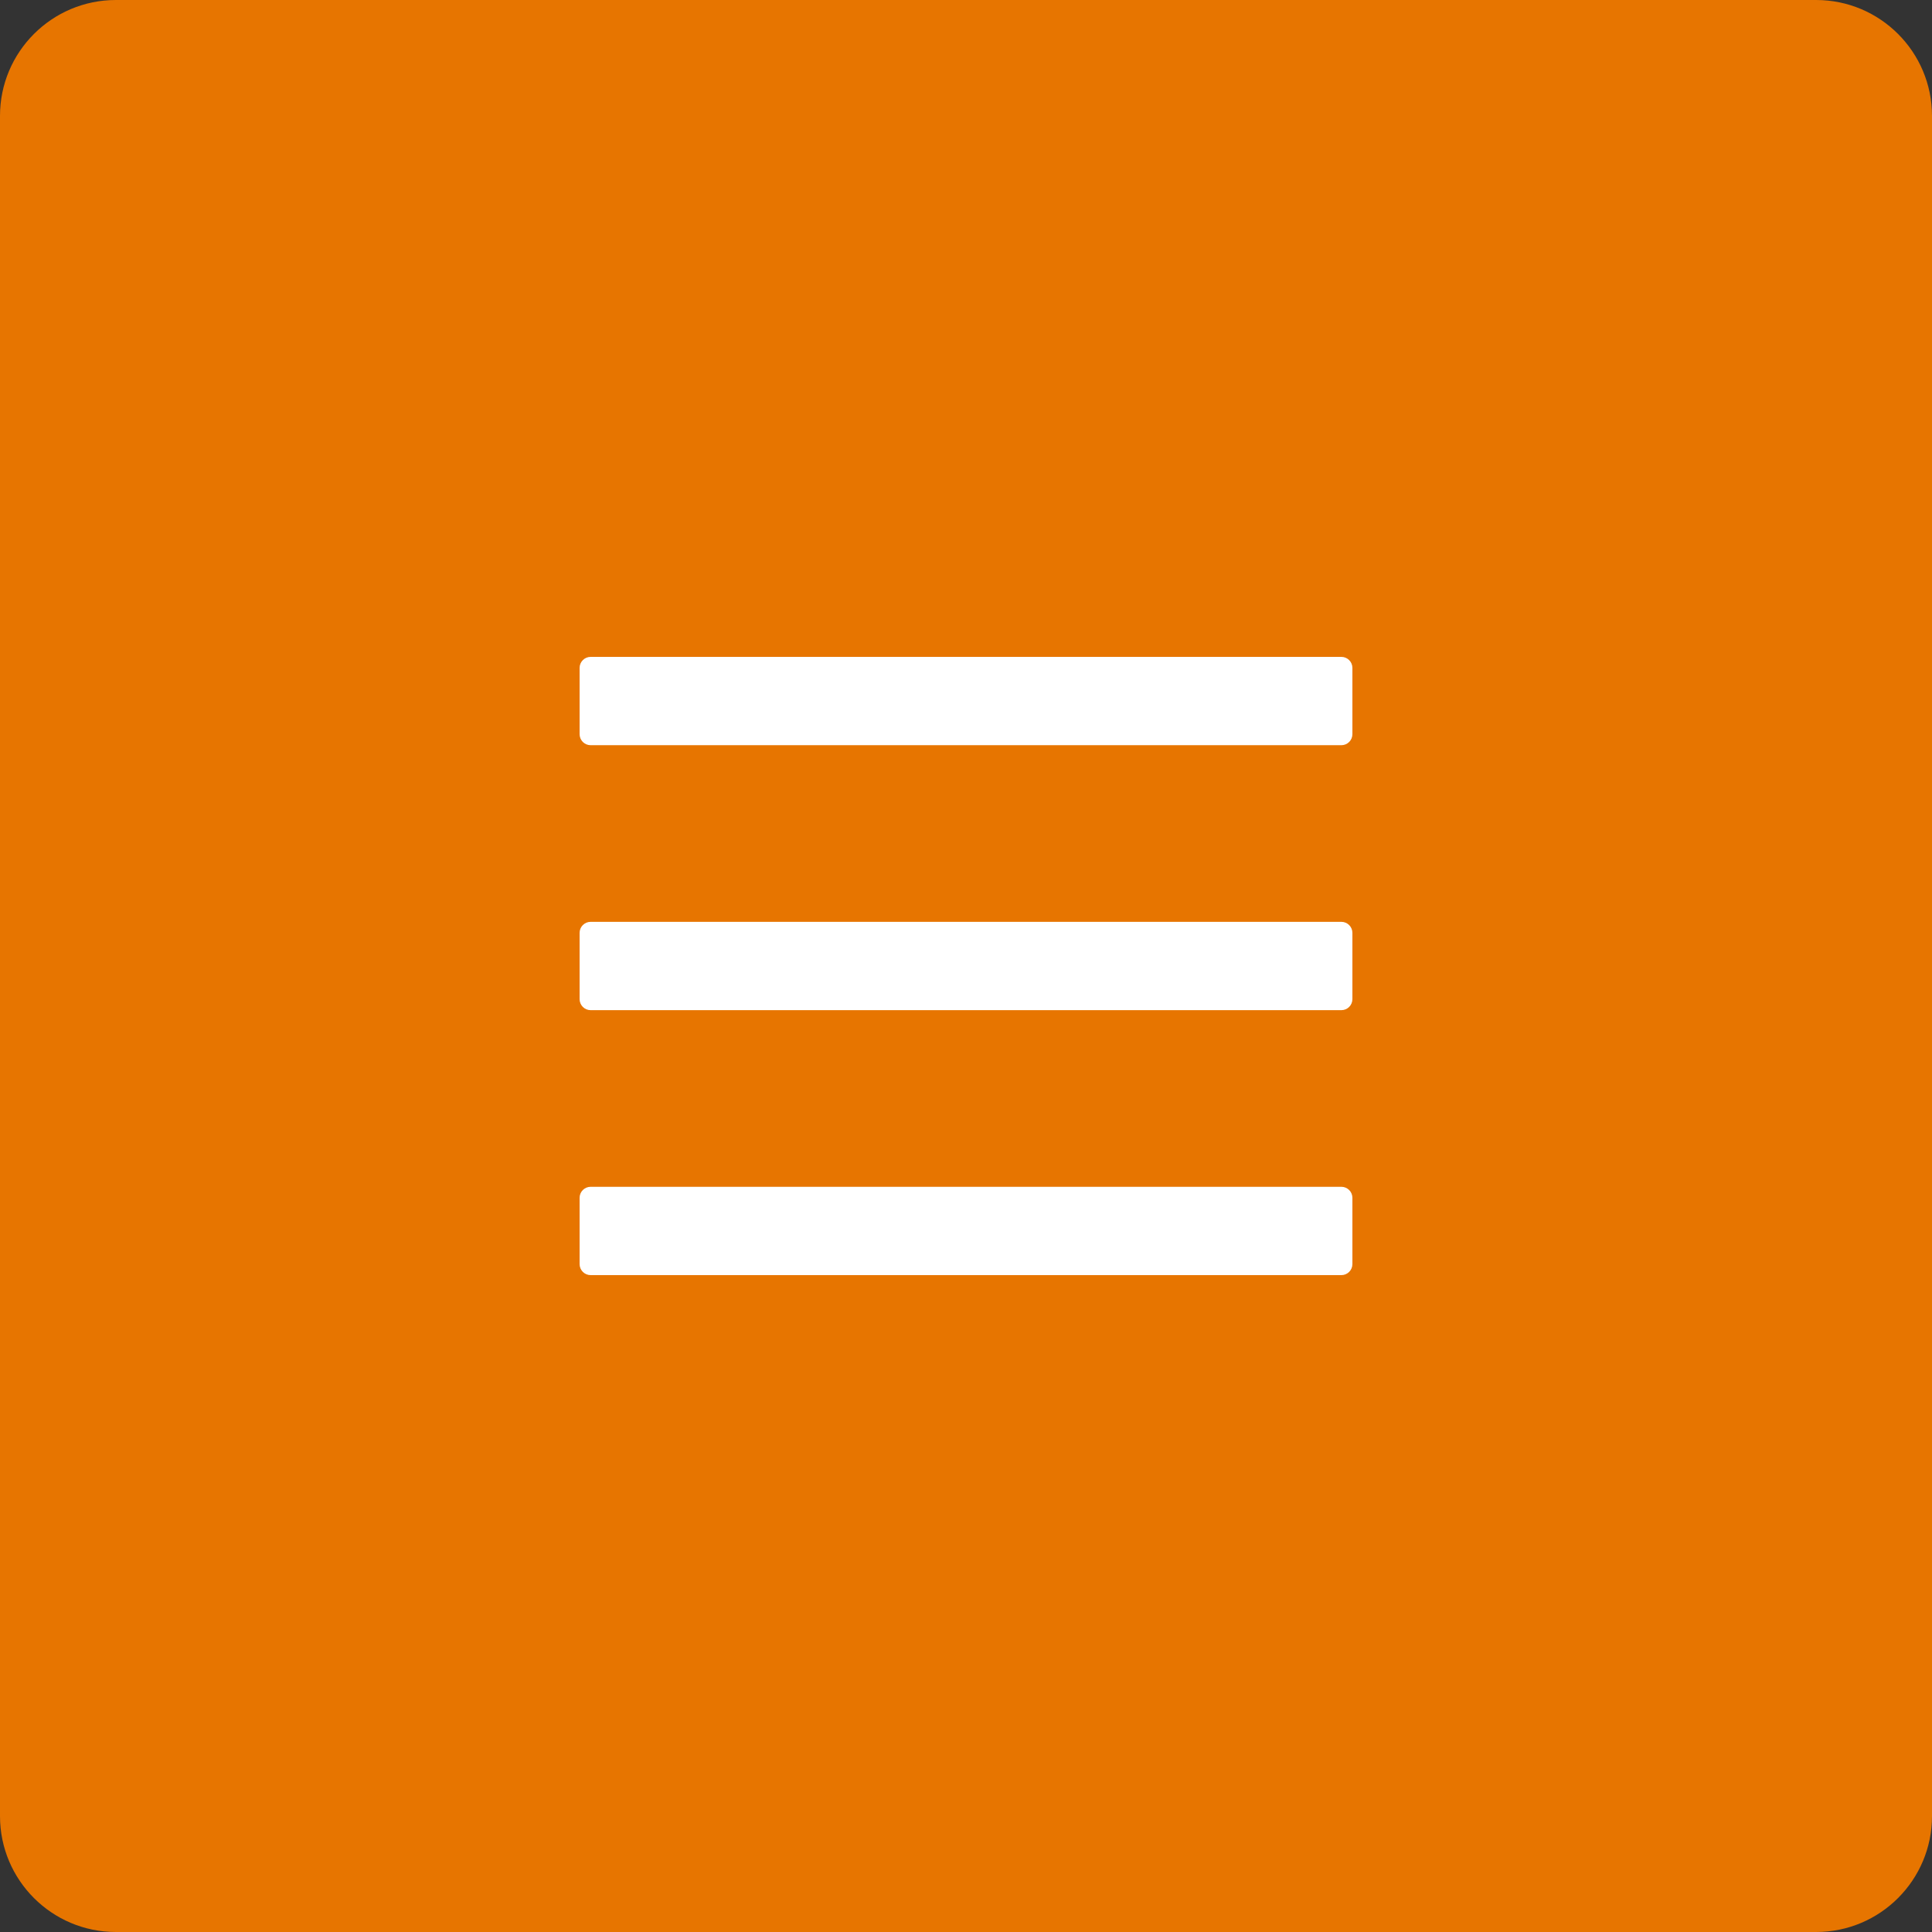 <?xml version="1.0" encoding="UTF-8"?> <svg xmlns="http://www.w3.org/2000/svg" width="400" height="400" viewBox="0 0 400 400" fill="none"><rect x="0" y="0" width="400" height="400" fill="#333333" stroke="none"/><g clip-path="url(#clip0_297_1575)"><path d="M376 0H24C10.745 0 0 10.745 0 24V376C0 389.255 10.745 400 24 400H376C389.255 400 400 389.255 400 376V24C400 10.745 389.255 0 376 0Z" fill="#E77500"></path><path d="M277.714 136H122.286C121.023 136 120 137.023 120 138.286V152C120 153.262 121.023 154.286 122.286 154.286H277.714C278.977 154.286 280 153.262 280 152V138.286C280 137.023 278.977 136 277.714 136Z" fill="white"></path><path d="M277.714 190.857H122.286C121.023 190.857 120 191.881 120 193.143V206.857C120 208.12 121.023 209.143 122.286 209.143H277.714C278.977 209.143 280 208.12 280 206.857V193.143C280 191.881 278.977 190.857 277.714 190.857Z" fill="white"></path><path d="M277.714 245.714H122.286C121.023 245.714 120 246.737 120 248V261.714C120 262.976 121.023 264 122.286 264H277.714C278.977 264 280 262.976 280 261.714V248C280 246.737 278.977 245.714 277.714 245.714Z" fill="white"></path></g><defs><clipPath id="clip0_297_1575"><rect width="400" height="400" fill="white"></rect></clipPath></defs></svg> 